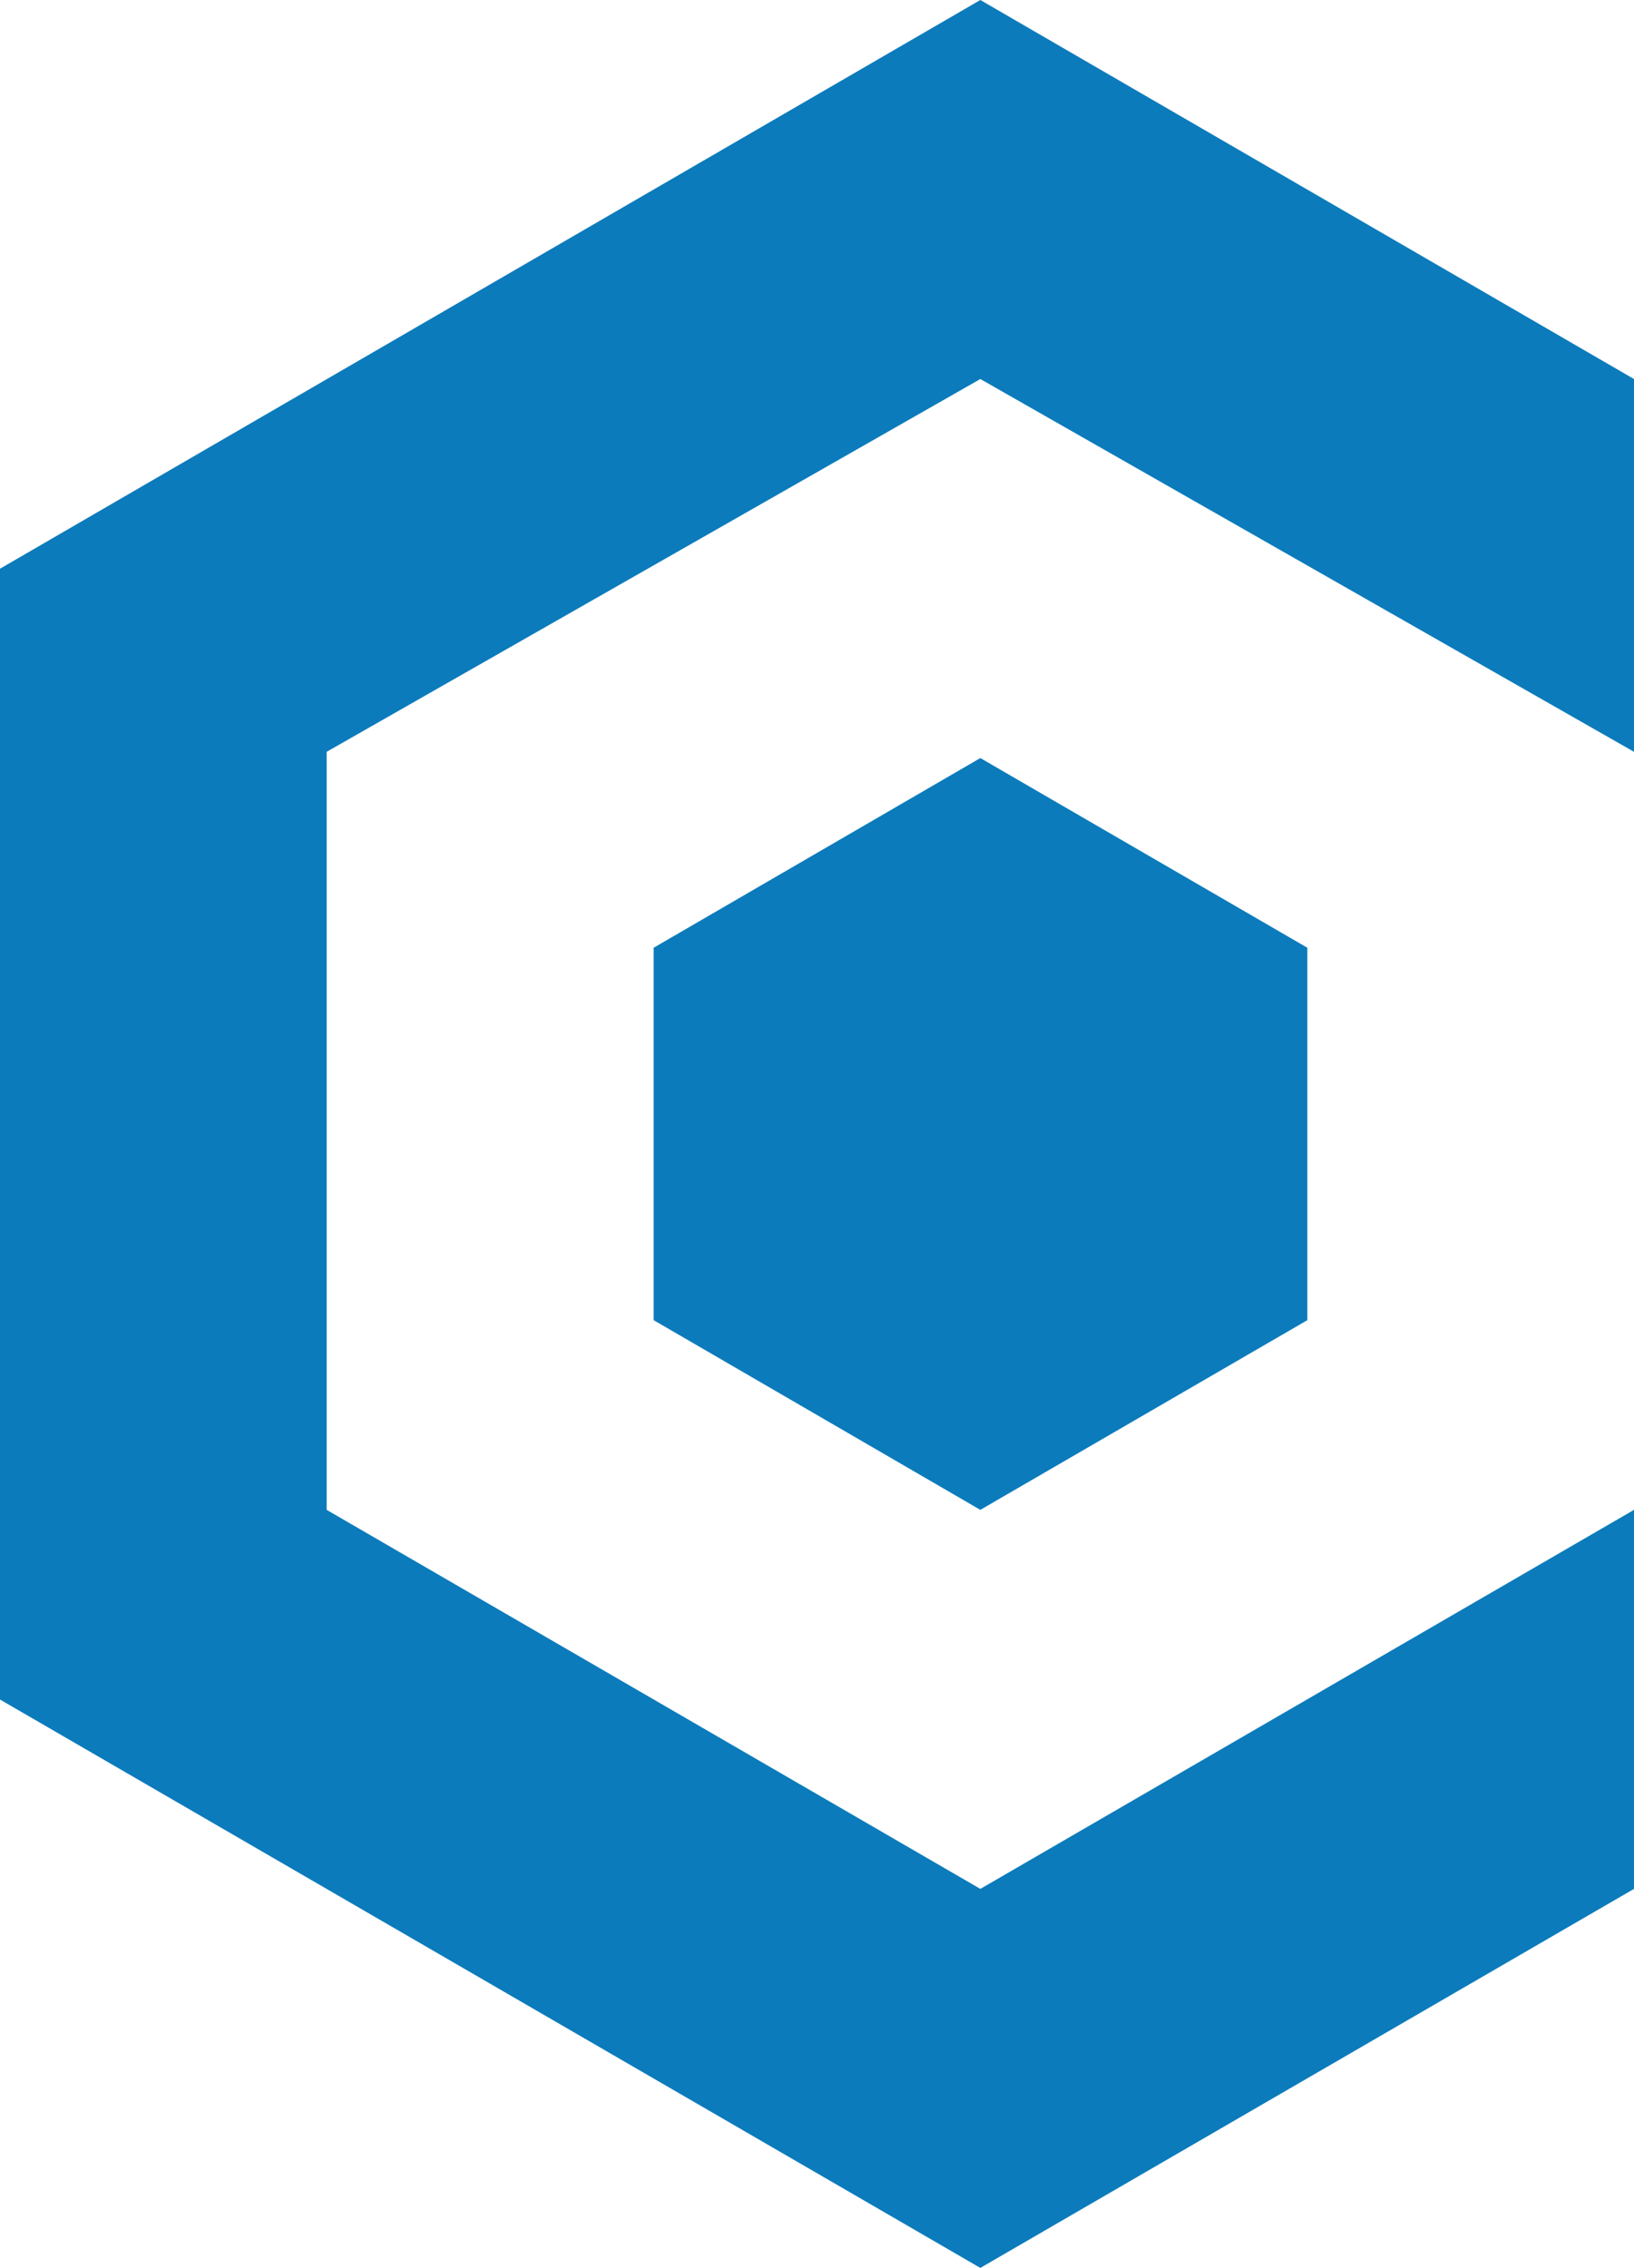 <?xml version="1.0" encoding="UTF-8"?>
<svg id="Layer_2" data-name="Layer 2" xmlns="http://www.w3.org/2000/svg" viewBox="0 0 49.62 68.87">
  <defs>
    <style>
      .cls-1 {
        fill: #0c7bbb;
      }
    </style>
  </defs>
  <g id="Layer_1-2" data-name="Layer 1">
    <g>
      <polygon class="cls-1" points="49.62 11.51 29.77 0 0 17.27 0 51.61 29.77 68.87 49.62 57.36 49.62 45.85 29.77 57.36 9.92 45.85 9.92 22.83 29.77 11.51 49.62 22.83 49.62 11.51"/>
      <polygon class="cls-1" points="29.77 23.02 39.7 28.78 39.7 40.09 29.77 45.85 19.85 40.09 19.85 28.78 29.77 23.02"/>
    </g>
  </g>
</svg>